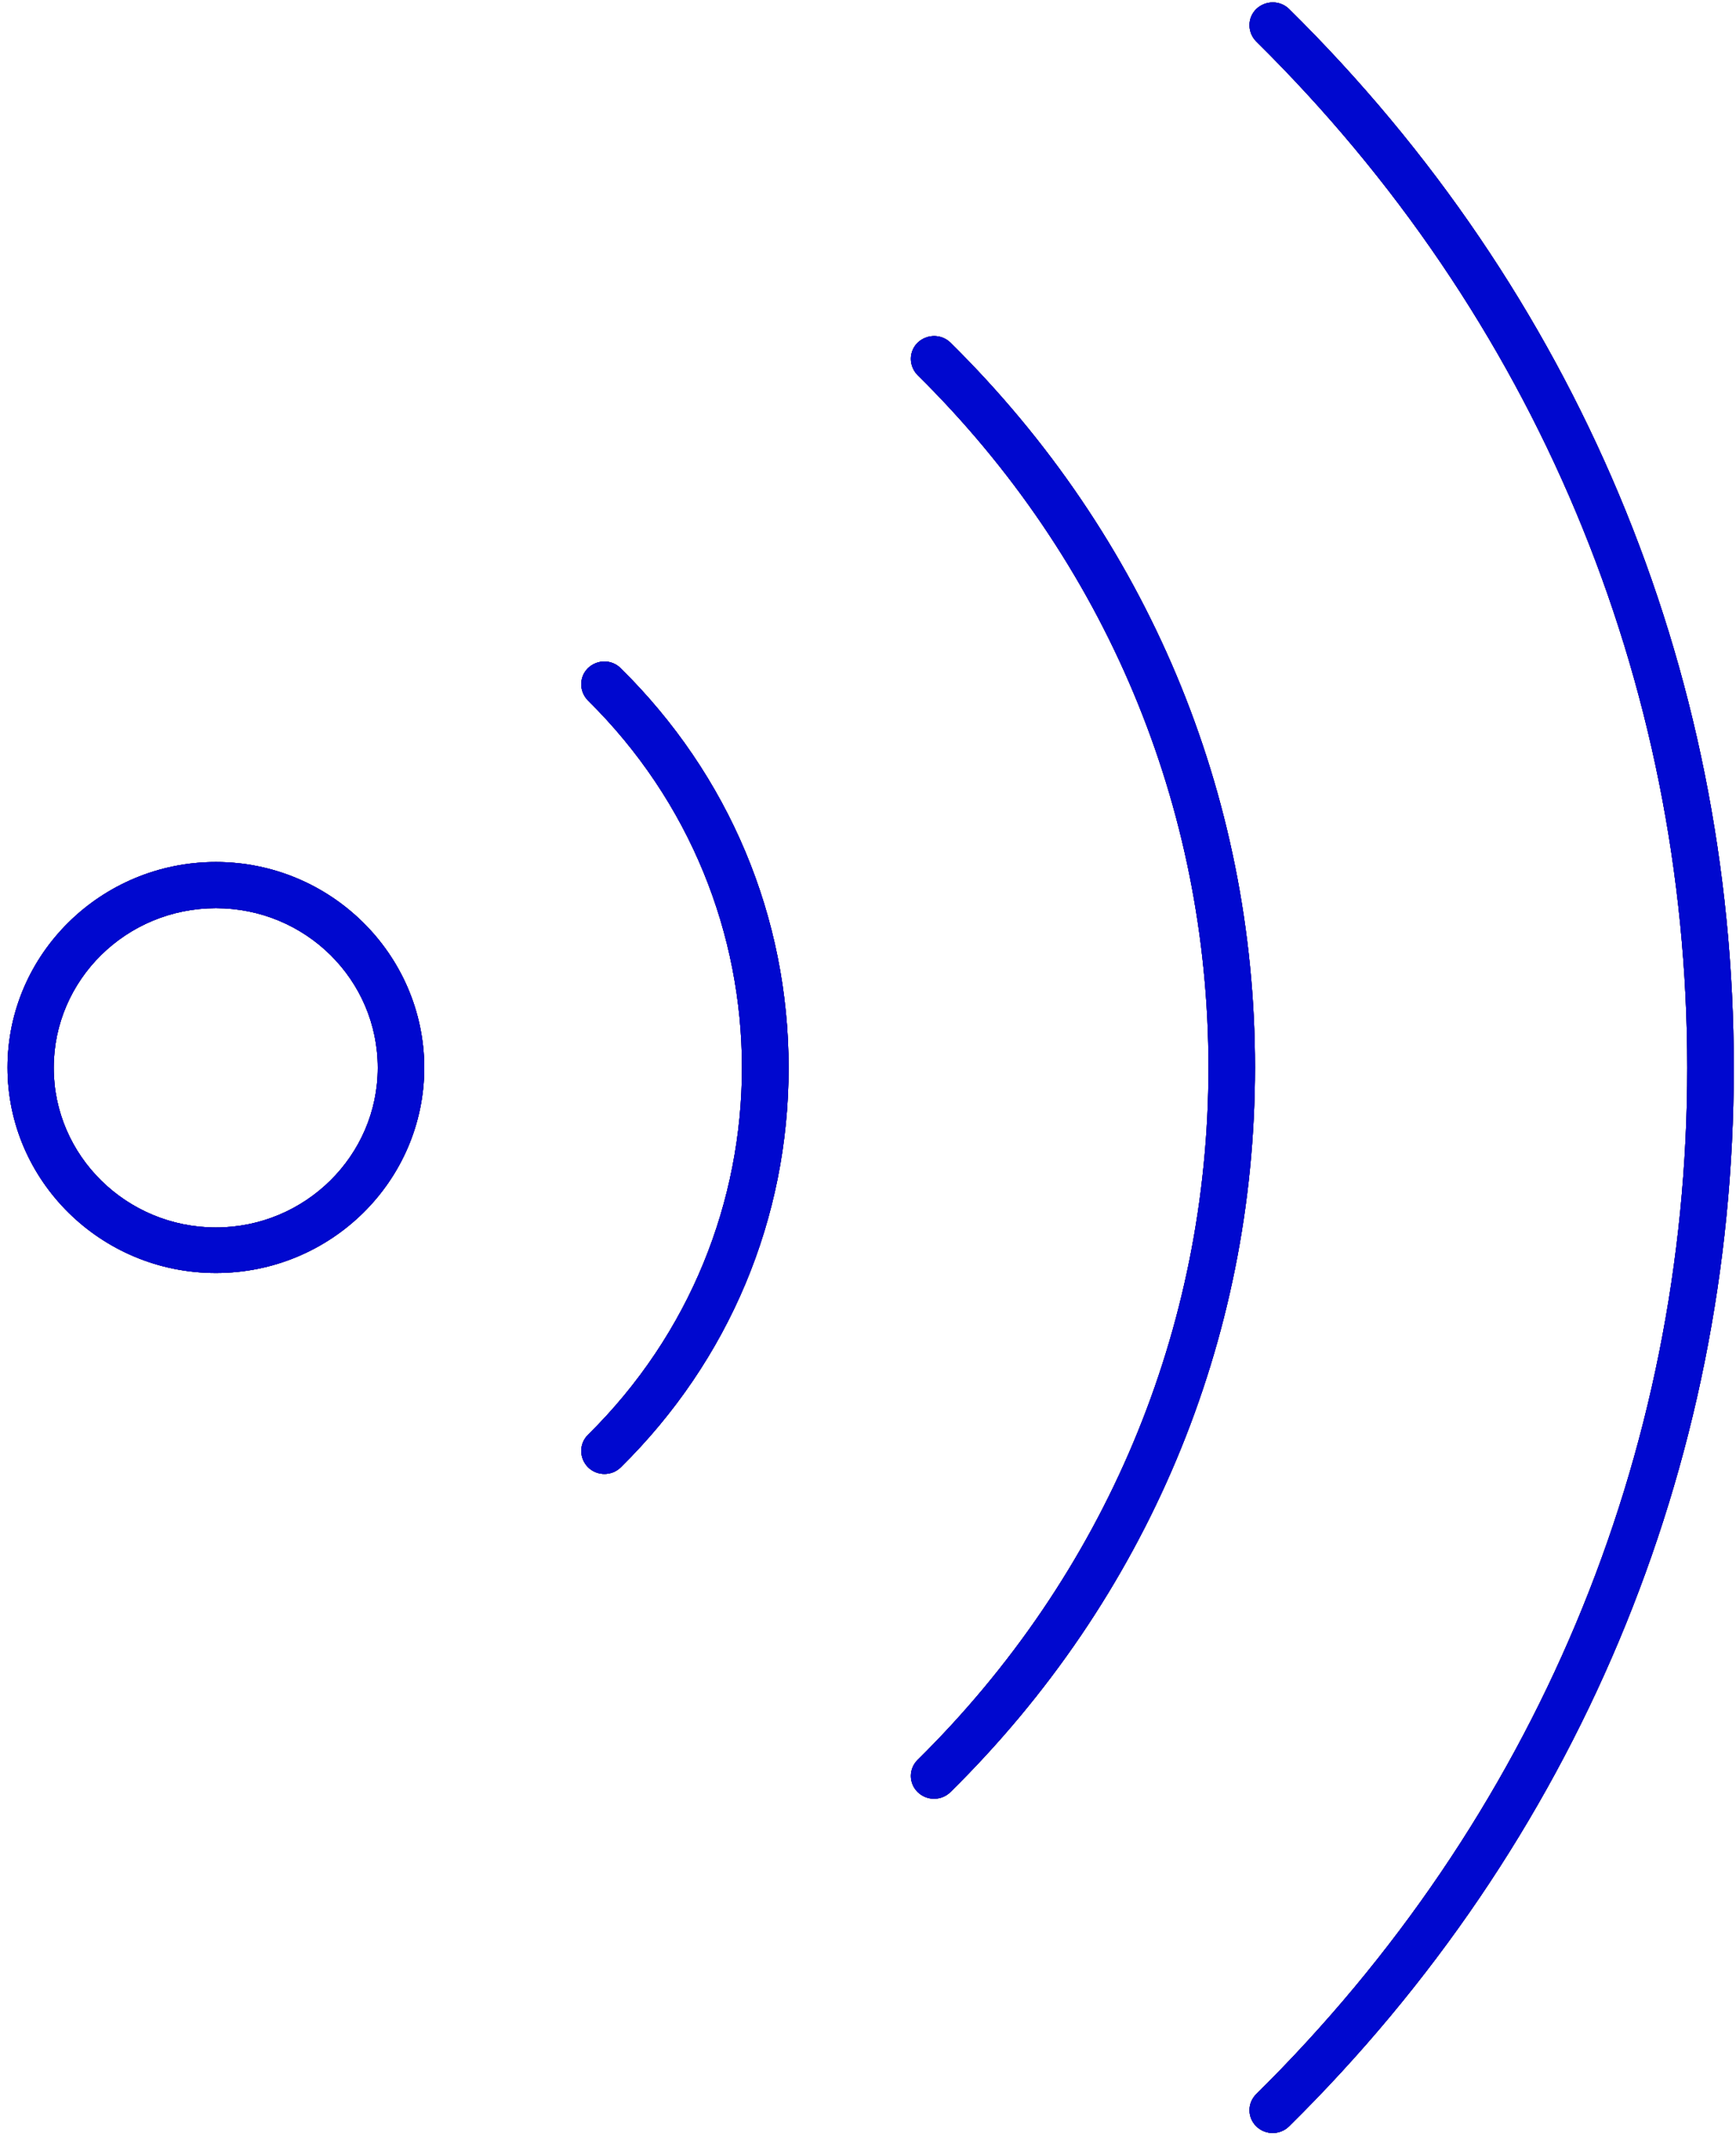 <svg width="106" height="131" viewBox="0 0 106 131" fill="none" xmlns="http://www.w3.org/2000/svg">
<g clip-path="url(#clip0)">
<path d="M13.183 52.602C6.177 52.602 0.459 58.219 0.459 65.143C0.459 72.047 6.158 77.683 13.183 77.683C20.207 77.683 25.906 72.066 25.906 65.143C25.887 58.238 20.188 52.602 13.183 52.602ZM13.183 74.903C7.73 74.903 3.28 70.536 3.28 65.161C3.28 59.786 7.711 55.42 13.183 55.42C18.654 55.42 23.066 59.786 23.066 65.161C23.066 70.517 18.636 74.903 13.183 74.903Z" fill="#283583"/>
<path d="M13.183 52.602C6.177 52.602 0.459 58.219 0.459 65.143C0.459 72.047 6.158 77.683 13.183 77.683C20.207 77.683 25.906 72.066 25.906 65.143C25.887 58.238 20.188 52.602 13.183 52.602ZM13.183 74.903C7.73 74.903 3.28 70.536 3.28 65.161C3.28 59.786 7.711 55.42 13.183 55.42C18.654 55.42 23.066 59.786 23.066 65.161C23.066 70.517 18.636 74.903 13.183 74.903Z" fill="#2A2C69"/>
<path d="M13.183 52.602C6.177 52.602 0.459 58.219 0.459 65.143C0.459 72.047 6.158 77.683 13.183 77.683C20.207 77.683 25.906 72.066 25.906 65.143C25.887 58.238 20.188 52.602 13.183 52.602ZM13.183 74.903C7.73 74.903 3.28 70.536 3.28 65.161C3.28 59.786 7.711 55.42 13.183 55.42C18.654 55.42 23.066 59.786 23.066 65.161C23.066 70.517 18.636 74.903 13.183 74.903Z" fill="#160679"/>
<path d="M13.183 52.602C6.177 52.602 0.459 58.219 0.459 65.143C0.459 72.047 6.158 77.683 13.183 77.683C20.207 77.683 25.906 72.066 25.906 65.143C25.887 58.238 20.188 52.602 13.183 52.602ZM13.183 74.903C7.73 74.903 3.28 70.536 3.28 65.161C3.28 59.786 7.711 55.42 13.183 55.42C18.654 55.42 23.066 59.786 23.066 65.161C23.066 70.517 18.636 74.903 13.183 74.903Z" fill="#0008CF"/>
<path d="M35.903 40.77C35.354 41.311 35.354 42.188 35.903 42.748C48.437 55.102 48.437 75.201 35.903 87.556C35.354 88.097 35.354 88.974 35.903 89.534C36.187 89.814 36.547 89.945 36.907 89.945C37.266 89.945 37.626 89.814 37.91 89.534C44.518 83.021 48.153 74.362 48.153 65.161C48.153 55.961 44.518 47.302 37.91 40.789C37.361 40.229 36.471 40.229 35.903 40.77Z" fill="#283583"/>
<path d="M35.903 40.77C35.354 41.311 35.354 42.188 35.903 42.748C48.437 55.102 48.437 75.201 35.903 87.556C35.354 88.097 35.354 88.974 35.903 89.534C36.187 89.814 36.547 89.945 36.907 89.945C37.266 89.945 37.626 89.814 37.91 89.534C44.518 83.021 48.153 74.362 48.153 65.161C48.153 55.961 44.518 47.302 37.91 40.789C37.361 40.229 36.471 40.229 35.903 40.77Z" fill="#2A2C69"/>
<path d="M35.903 40.77C35.354 41.311 35.354 42.188 35.903 42.748C48.437 55.102 48.437 75.201 35.903 87.556C35.354 88.097 35.354 88.974 35.903 89.534C36.187 89.814 36.547 89.945 36.907 89.945C37.266 89.945 37.626 89.814 37.91 89.534C44.518 83.021 48.153 74.362 48.153 65.161C48.153 55.961 44.518 47.302 37.91 40.789C37.361 40.229 36.471 40.229 35.903 40.77Z" fill="#160679"/>
<path d="M35.903 40.77C35.354 41.311 35.354 42.188 35.903 42.748C48.437 55.102 48.437 75.201 35.903 87.556C35.354 88.097 35.354 88.974 35.903 89.534C36.187 89.814 36.547 89.945 36.907 89.945C37.266 89.945 37.626 89.814 37.91 89.534C44.518 83.021 48.153 74.362 48.153 65.161C48.153 55.961 44.518 47.302 37.91 40.789C37.361 40.229 36.471 40.229 35.903 40.77Z" fill="#0008CF"/>
<path d="M58.037 20.913C57.488 20.372 56.598 20.372 56.03 20.913C55.481 21.455 55.481 22.332 56.03 22.892C67.485 34.182 73.79 49.187 73.79 65.143C73.79 81.099 67.485 96.103 56.03 107.394C55.481 107.935 55.481 108.812 56.03 109.353C56.314 109.633 56.674 109.764 57.033 109.764C57.393 109.764 57.753 109.633 58.037 109.353C70.022 97.54 76.63 81.845 76.63 65.124C76.63 48.44 70.022 32.727 58.037 20.913Z" fill="#283583"/>
<path d="M58.037 20.913C57.488 20.372 56.598 20.372 56.03 20.913C55.481 21.455 55.481 22.332 56.03 22.892C67.485 34.182 73.79 49.187 73.79 65.143C73.79 81.099 67.485 96.103 56.03 107.394C55.481 107.935 55.481 108.812 56.03 109.353C56.314 109.633 56.674 109.764 57.033 109.764C57.393 109.764 57.753 109.633 58.037 109.353C70.022 97.54 76.63 81.845 76.63 65.124C76.63 48.44 70.022 32.727 58.037 20.913Z" fill="#2A2C69"/>
<path d="M58.037 20.913C57.488 20.372 56.598 20.372 56.03 20.913C55.481 21.455 55.481 22.332 56.03 22.892C67.485 34.182 73.79 49.187 73.79 65.143C73.79 81.099 67.485 96.103 56.03 107.394C55.481 107.935 55.481 108.812 56.03 109.353C56.314 109.633 56.674 109.764 57.033 109.764C57.393 109.764 57.753 109.633 58.037 109.353C70.022 97.54 76.63 81.845 76.63 65.124C76.63 48.44 70.022 32.727 58.037 20.913Z" fill="#160679"/>
<path d="M58.037 20.913C57.488 20.372 56.598 20.372 56.03 20.913C55.481 21.455 55.481 22.332 56.03 22.892C67.485 34.182 73.79 49.187 73.79 65.143C73.79 81.099 67.485 96.103 56.03 107.394C55.481 107.935 55.481 108.812 56.03 109.353C56.314 109.633 56.674 109.764 57.033 109.764C57.393 109.764 57.753 109.633 58.037 109.353C70.022 97.54 76.63 81.845 76.63 65.124C76.63 48.44 70.022 32.727 58.037 20.913Z" fill="#0008CF"/>
<path d="M78.713 0.553C78.164 0.012 77.274 0.012 76.706 0.553C76.157 1.094 76.157 1.971 76.706 2.531C93.671 19.253 103.024 41.498 103.024 65.161C103.024 88.825 93.671 111.051 76.706 127.791C76.157 128.332 76.157 129.209 76.706 129.751C76.99 130.031 77.35 130.161 77.709 130.161C78.069 130.161 78.429 130.031 78.713 129.751C96.208 112.507 105.864 89.553 105.864 65.161C105.864 40.751 96.208 17.797 78.713 0.553Z" fill="#283583"/>
<path d="M78.713 0.553C78.164 0.012 77.274 0.012 76.706 0.553C76.157 1.094 76.157 1.971 76.706 2.531C93.671 19.253 103.024 41.498 103.024 65.161C103.024 88.825 93.671 111.051 76.706 127.791C76.157 128.332 76.157 129.209 76.706 129.751C76.99 130.031 77.35 130.161 77.709 130.161C78.069 130.161 78.429 130.031 78.713 129.751C96.208 112.507 105.864 89.553 105.864 65.161C105.864 40.751 96.208 17.797 78.713 0.553Z" fill="#2A2C69"/>
<path d="M78.713 0.553C78.164 0.012 77.274 0.012 76.706 0.553C76.157 1.094 76.157 1.971 76.706 2.531C93.671 19.253 103.024 41.498 103.024 65.161C103.024 88.825 93.671 111.051 76.706 127.791C76.157 128.332 76.157 129.209 76.706 129.751C76.99 130.031 77.35 130.161 77.709 130.161C78.069 130.161 78.429 130.031 78.713 129.751C96.208 112.507 105.864 89.553 105.864 65.161C105.864 40.751 96.208 17.797 78.713 0.553Z" fill="#160679"/>
<path d="M78.713 0.553C78.164 0.012 77.274 0.012 76.706 0.553C76.157 1.094 76.157 1.971 76.706 2.531C93.671 19.253 103.024 41.498 103.024 65.161C103.024 88.825 93.671 111.051 76.706 127.791C76.157 128.332 76.157 129.209 76.706 129.751C76.99 130.031 77.35 130.161 77.709 130.161C78.069 130.161 78.429 130.031 78.713 129.751C96.208 112.507 105.864 89.553 105.864 65.161C105.864 40.751 96.208 17.797 78.713 0.553Z" fill="#0008CF"/>
</g>
<defs>
<clipPath id="clip0">
<rect x="0.459" y="0.143" width="105.405" height="130" fill="white"/>
</clipPath>
</defs>
</svg>
